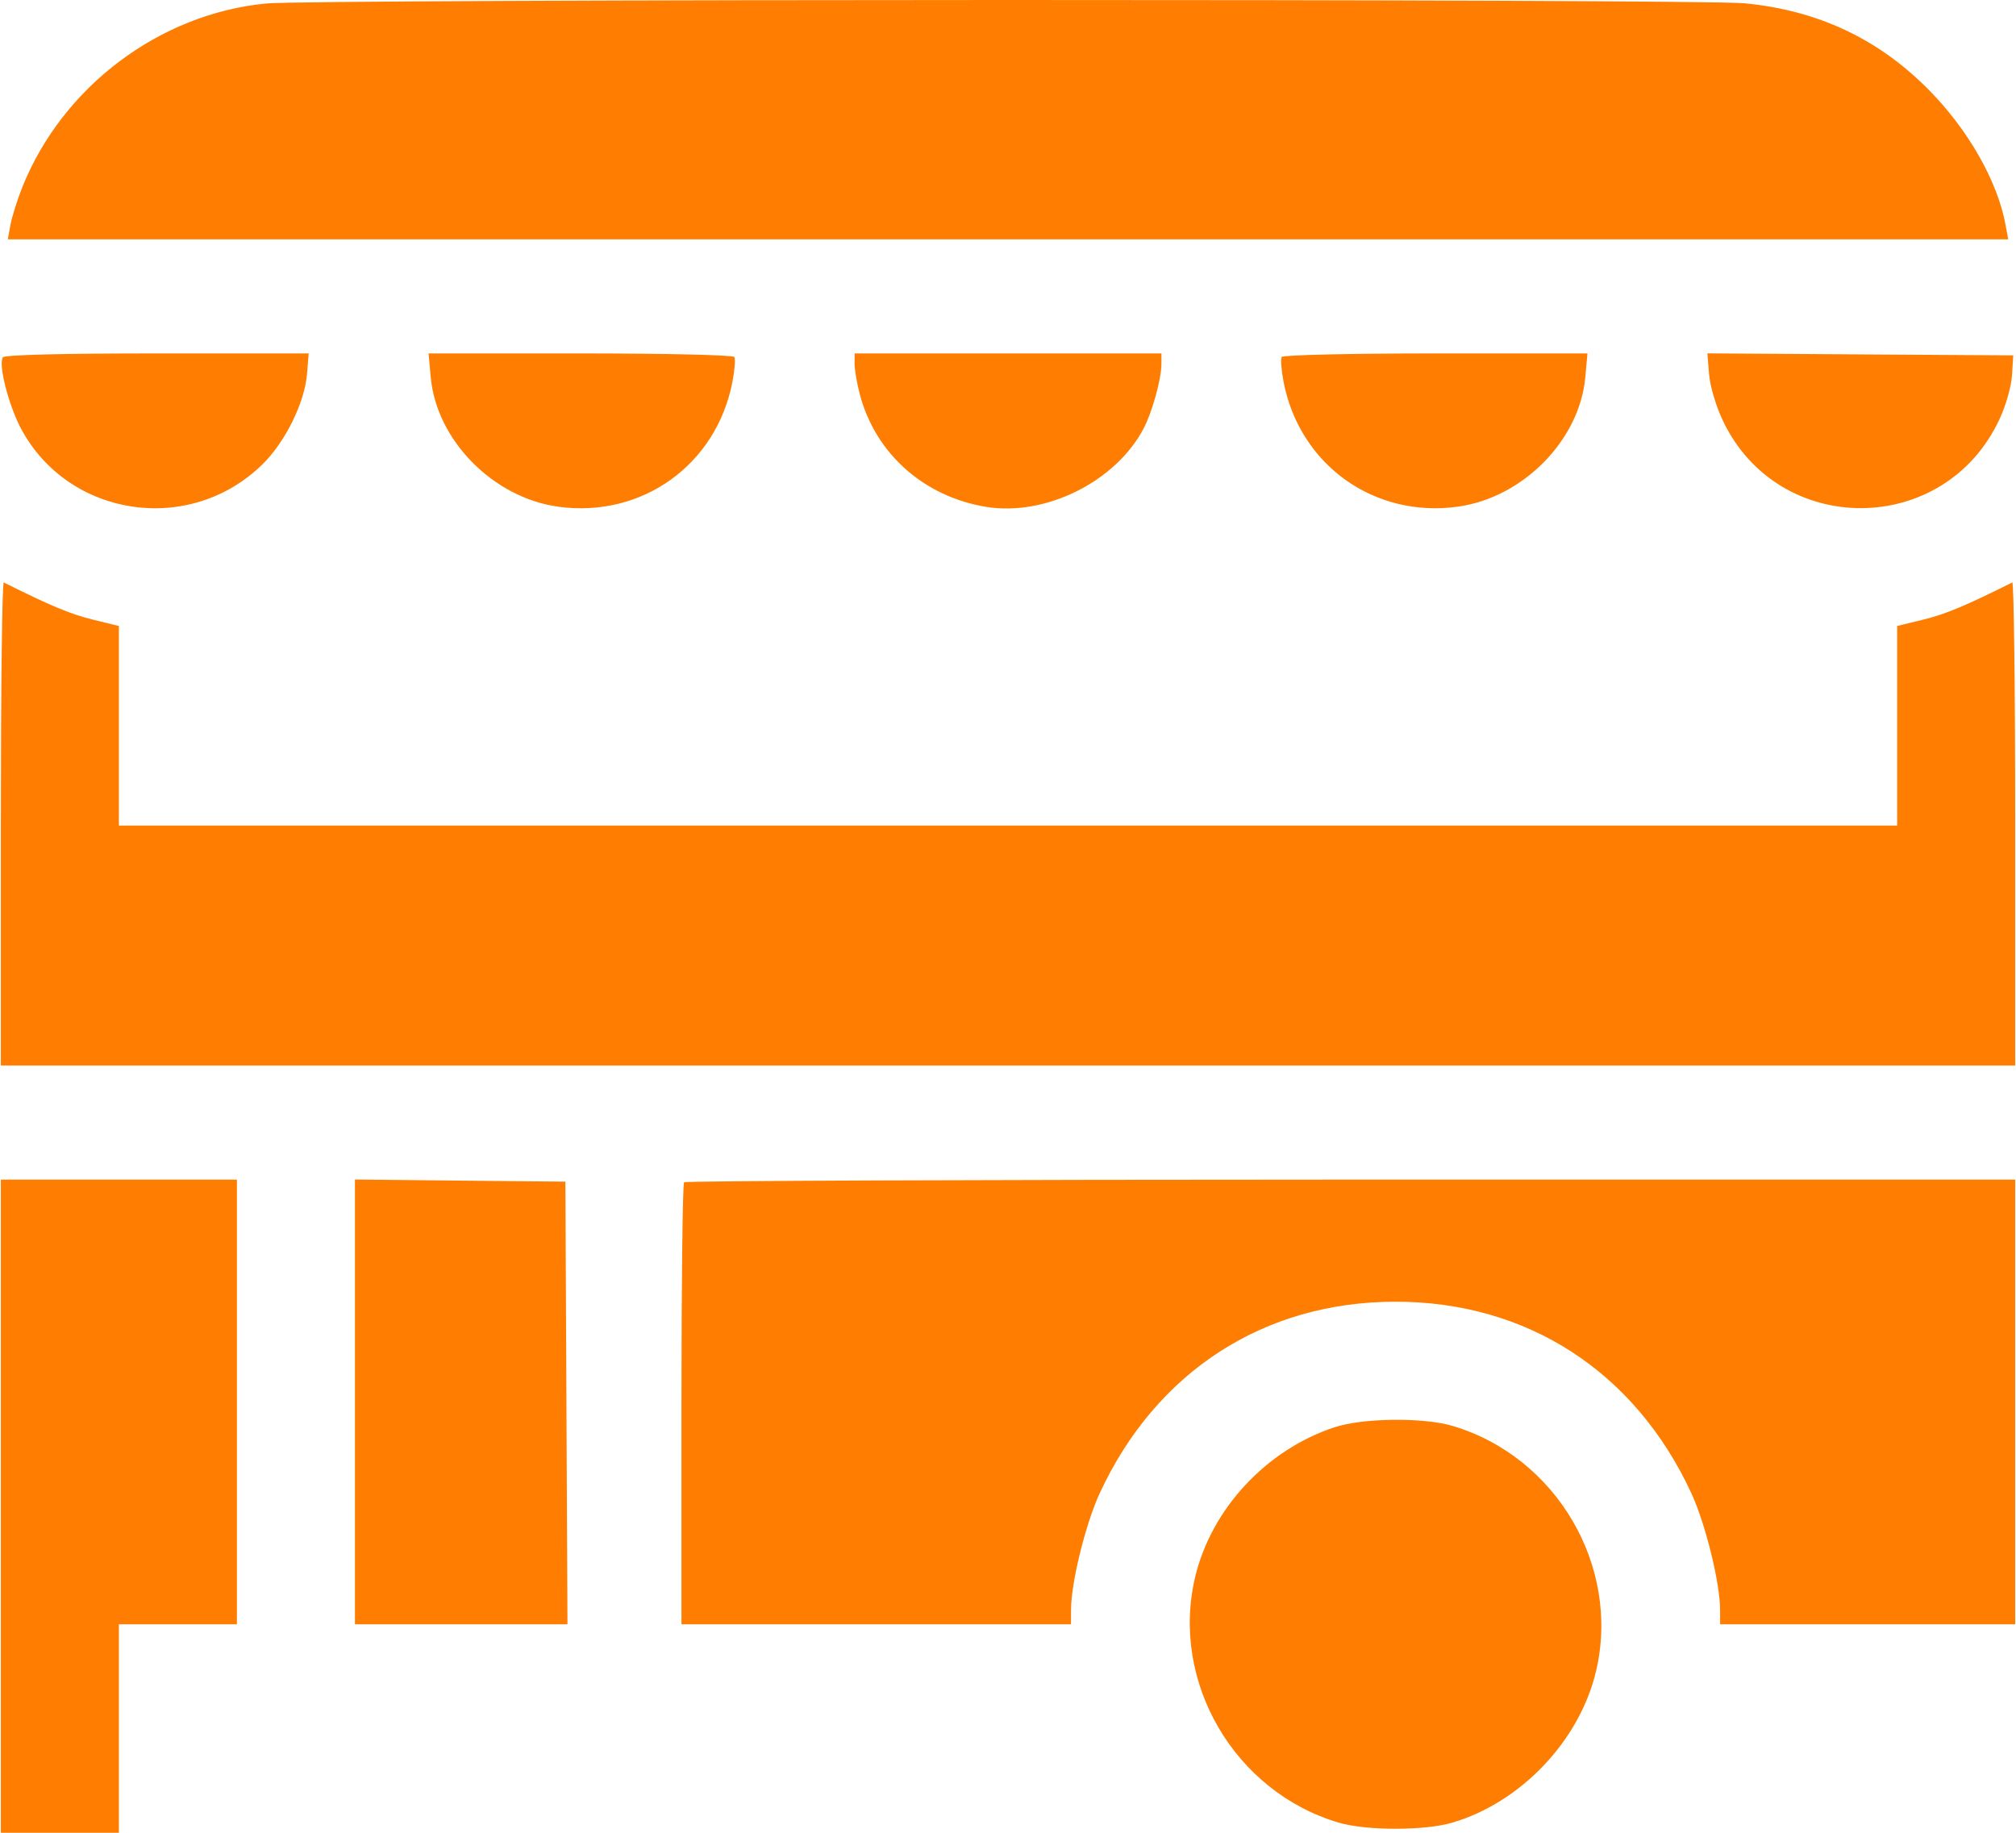 <svg width="33" height="30" viewBox="0 0 33 30" fill="none" xmlns="http://www.w3.org/2000/svg">
<path fill-rule="evenodd" clip-rule="evenodd" d="M4.355 0.057C2.608 0.227 1.025 1.419 0.366 3.062C0.284 3.267 0.197 3.543 0.172 3.676L0.128 3.918H16.5H32.873L32.828 3.676C32.697 2.965 32.218 2.124 31.57 1.468C30.745 0.634 29.758 0.17 28.559 0.054C27.802 -0.02 5.117 -0.017 4.355 0.057ZM0.046 5.849C-0.029 5.97 0.141 6.633 0.343 7.014C1.123 8.476 3.113 8.768 4.302 7.595C4.67 7.232 4.986 6.591 5.025 6.127L5.053 5.785H2.569C1 5.785 0.071 5.809 0.046 5.849ZM7.051 6.175C7.144 7.205 8.072 8.147 9.137 8.294C10.512 8.483 11.733 7.605 11.991 6.241C12.027 6.054 12.04 5.875 12.02 5.843C12 5.811 10.892 5.785 9.5 5.785H7.015L7.051 6.175ZM13.989 5.962C13.99 6.06 14.029 6.284 14.076 6.461C14.334 7.428 15.126 8.131 16.145 8.297C17.12 8.455 18.273 7.878 18.724 7.005C18.864 6.735 19.01 6.203 19.011 5.962L19.012 5.785H16.5H13.989L13.989 5.962ZM20.98 5.843C20.961 5.875 20.974 6.054 21.009 6.241C21.268 7.606 22.491 8.485 23.866 8.293C24.932 8.144 25.856 7.205 25.95 6.175L25.985 5.785H23.501C22.108 5.785 21 5.811 20.98 5.843ZM27.976 6.126C27.992 6.323 28.088 6.645 28.201 6.884C29.113 8.807 31.836 8.792 32.731 6.859C32.836 6.635 32.924 6.321 32.935 6.139L32.955 5.817L30.451 5.801L27.948 5.784L27.976 6.126ZM0.014 13.476V17.442H16.5H32.987V13.476C32.987 11.294 32.965 9.521 32.939 9.534C32.185 9.911 31.847 10.053 31.49 10.14L31.055 10.247V11.88V13.513H16.5H1.946V11.88V10.247L1.511 10.14C1.153 10.053 0.816 9.911 0.062 9.534C0.035 9.521 0.014 11.294 0.014 13.476ZM0.014 24.655V30H0.98H1.946V28.293V26.587H2.912H3.878V22.948V19.309H1.946H0.014V24.655ZM5.81 22.947V26.587H7.549H9.289L9.272 22.964L9.255 19.342L7.532 19.325L5.81 19.307V22.947ZM11.198 19.352C11.174 19.376 11.155 21.013 11.155 22.991V26.587H14.343H17.531L17.532 26.345C17.533 25.904 17.77 24.943 18 24.445C18.921 22.452 20.689 21.307 22.844 21.307C24.999 21.307 26.767 22.452 27.687 24.445C27.917 24.943 28.154 25.904 28.156 26.345L28.157 26.587H30.572H32.987V22.948V19.309H22.114C16.134 19.309 11.222 19.329 11.198 19.352ZM21.846 23.362C20.727 23.73 19.826 24.701 19.562 25.82C19.158 27.533 20.208 29.328 21.91 29.833C22.363 29.968 23.325 29.968 23.777 29.833C24.901 29.5 25.858 28.489 26.126 27.354C26.53 25.64 25.48 23.846 23.777 23.34C23.299 23.198 22.308 23.209 21.846 23.362Z" fill="#FF7D01"/>
</svg>
